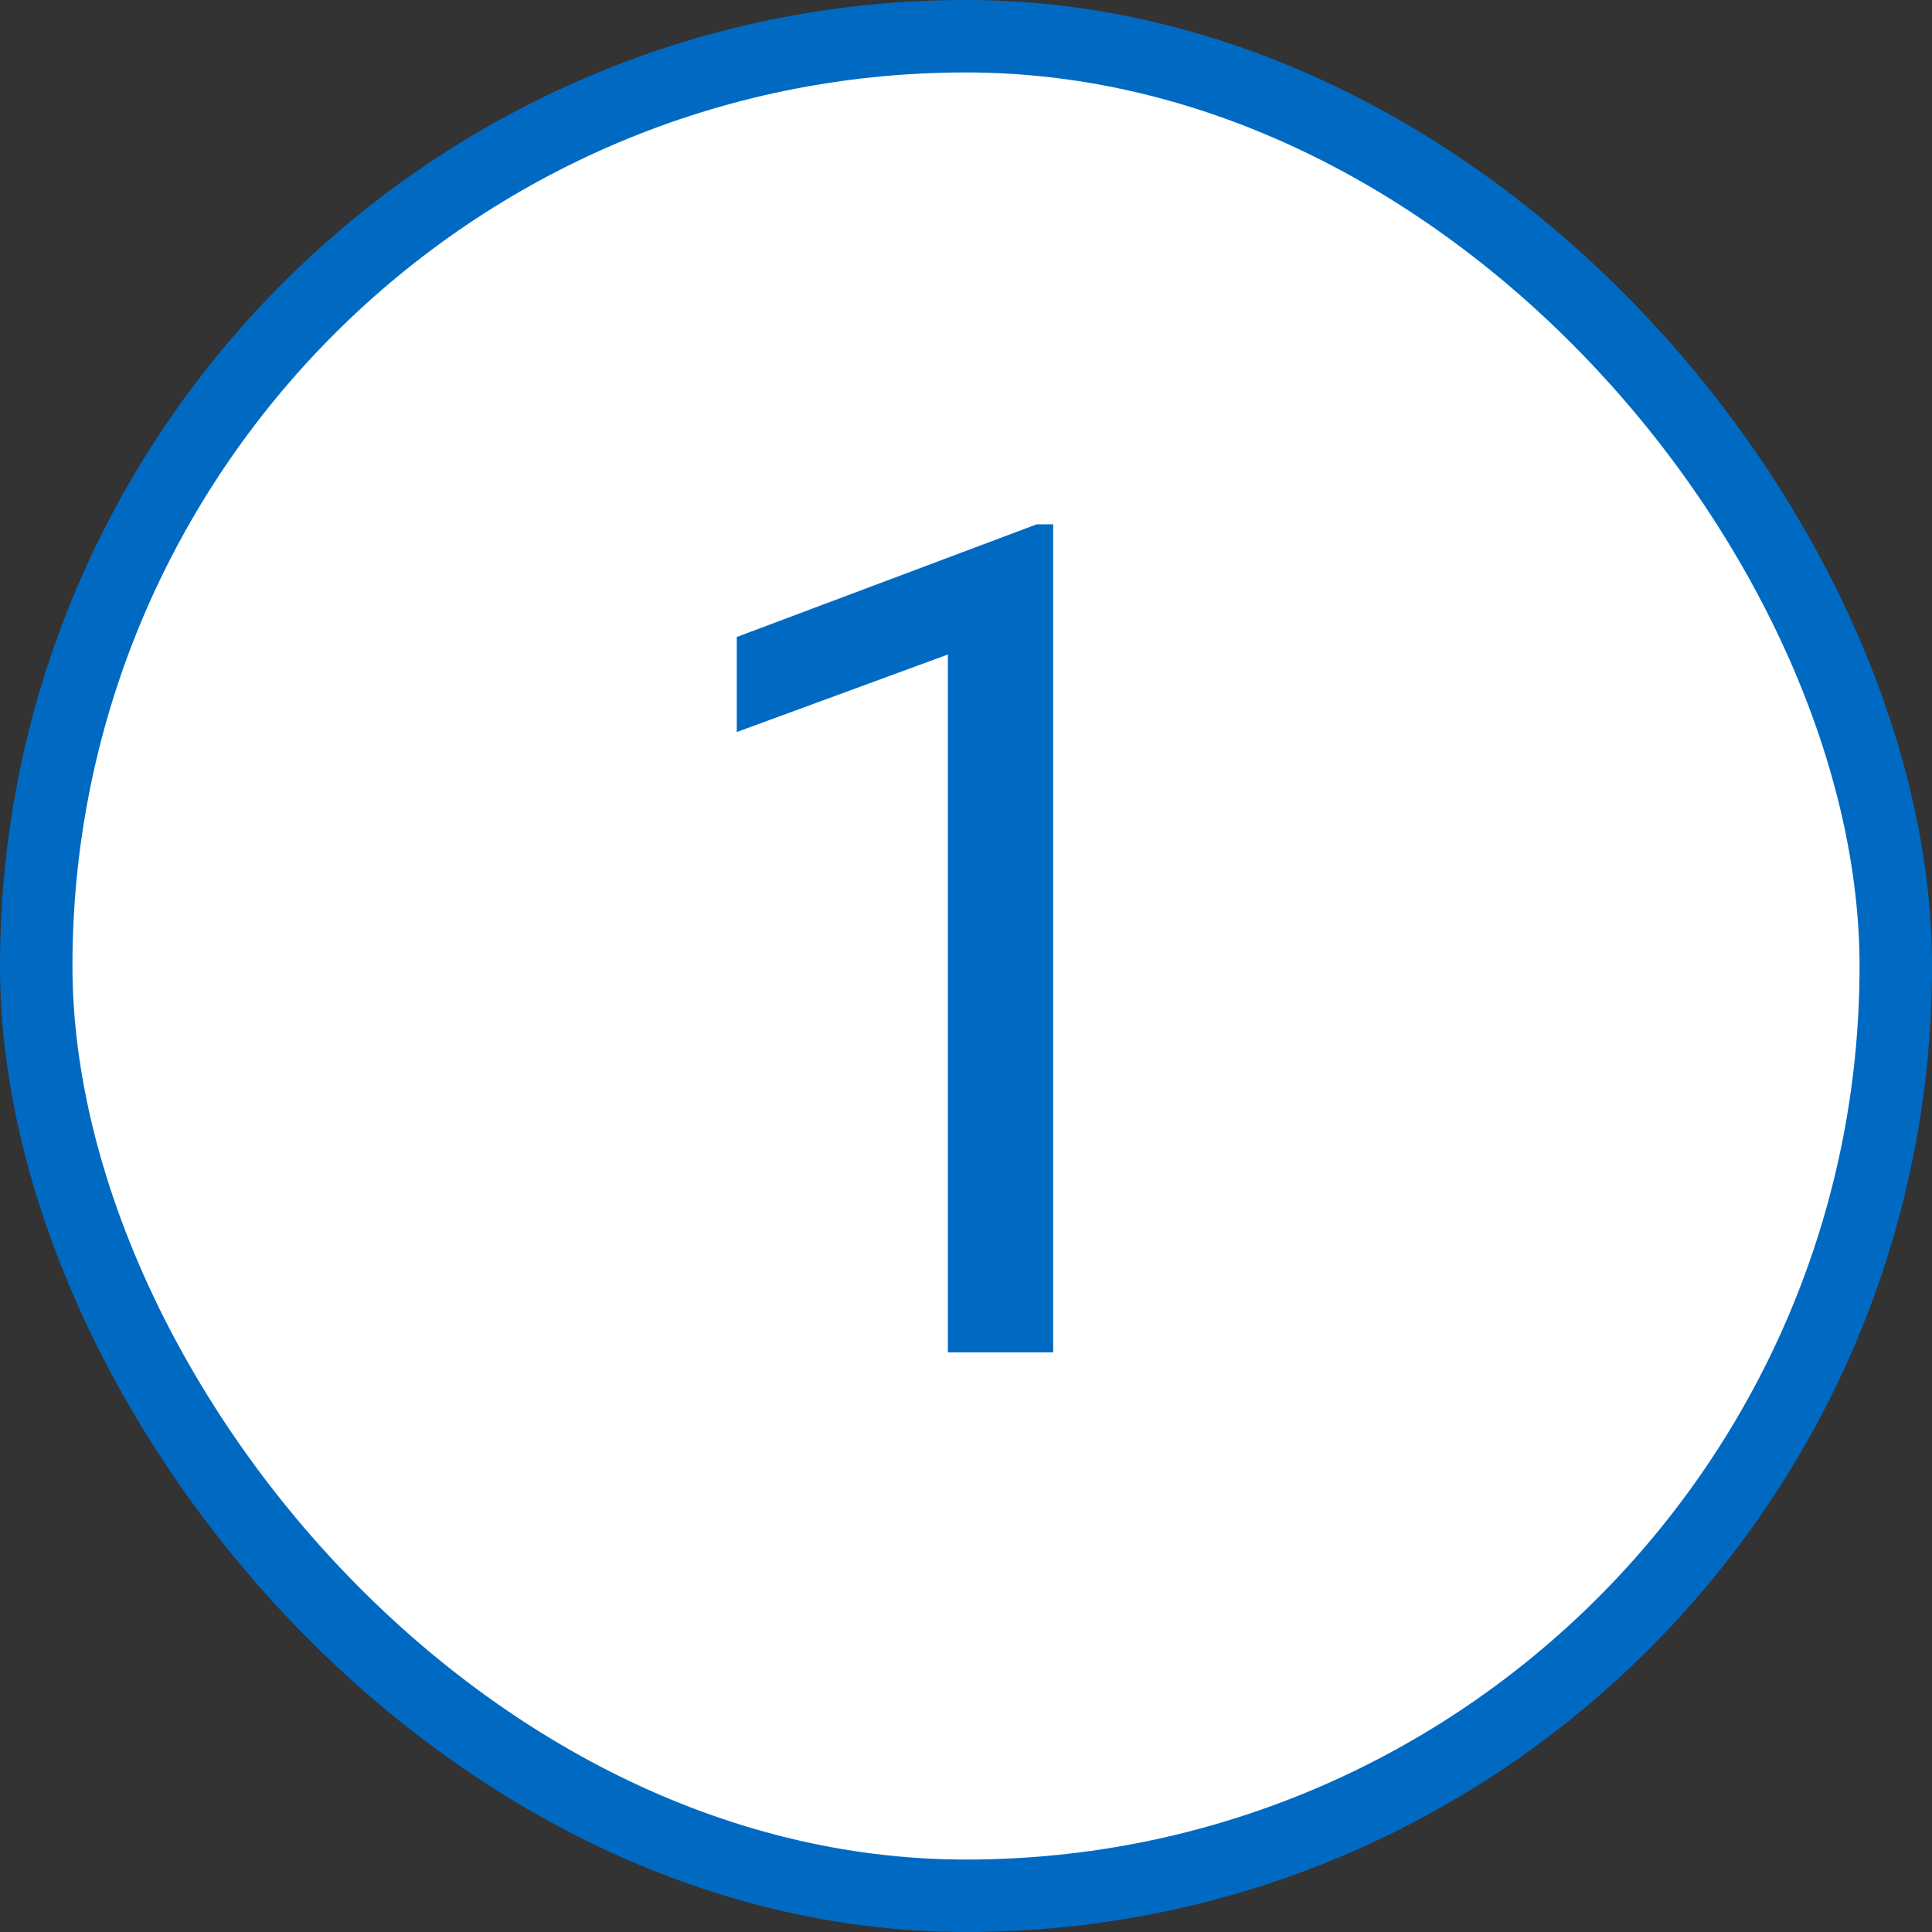 <svg width="40" height="40" viewBox="0 0 40 40" fill="none" xmlns="http://www.w3.org/2000/svg">
<rect x="0" y="0" width="40" height="40" fill="#333333" stroke="none"/>
<rect x="0.75" y="0.75" width="38.5" height="38.5" rx="19.25" fill="white"/>
<rect x="0.75" y="0.75" width="38.5" height="38.5" rx="19.25" stroke="#006AC3" stroke-width="1.5"/>
<path d="M21.805 28H19.625V13.551L15.254 15.156V13.188L21.465 10.855H21.805V28Z" fill="#006AC3"/>
</svg>
